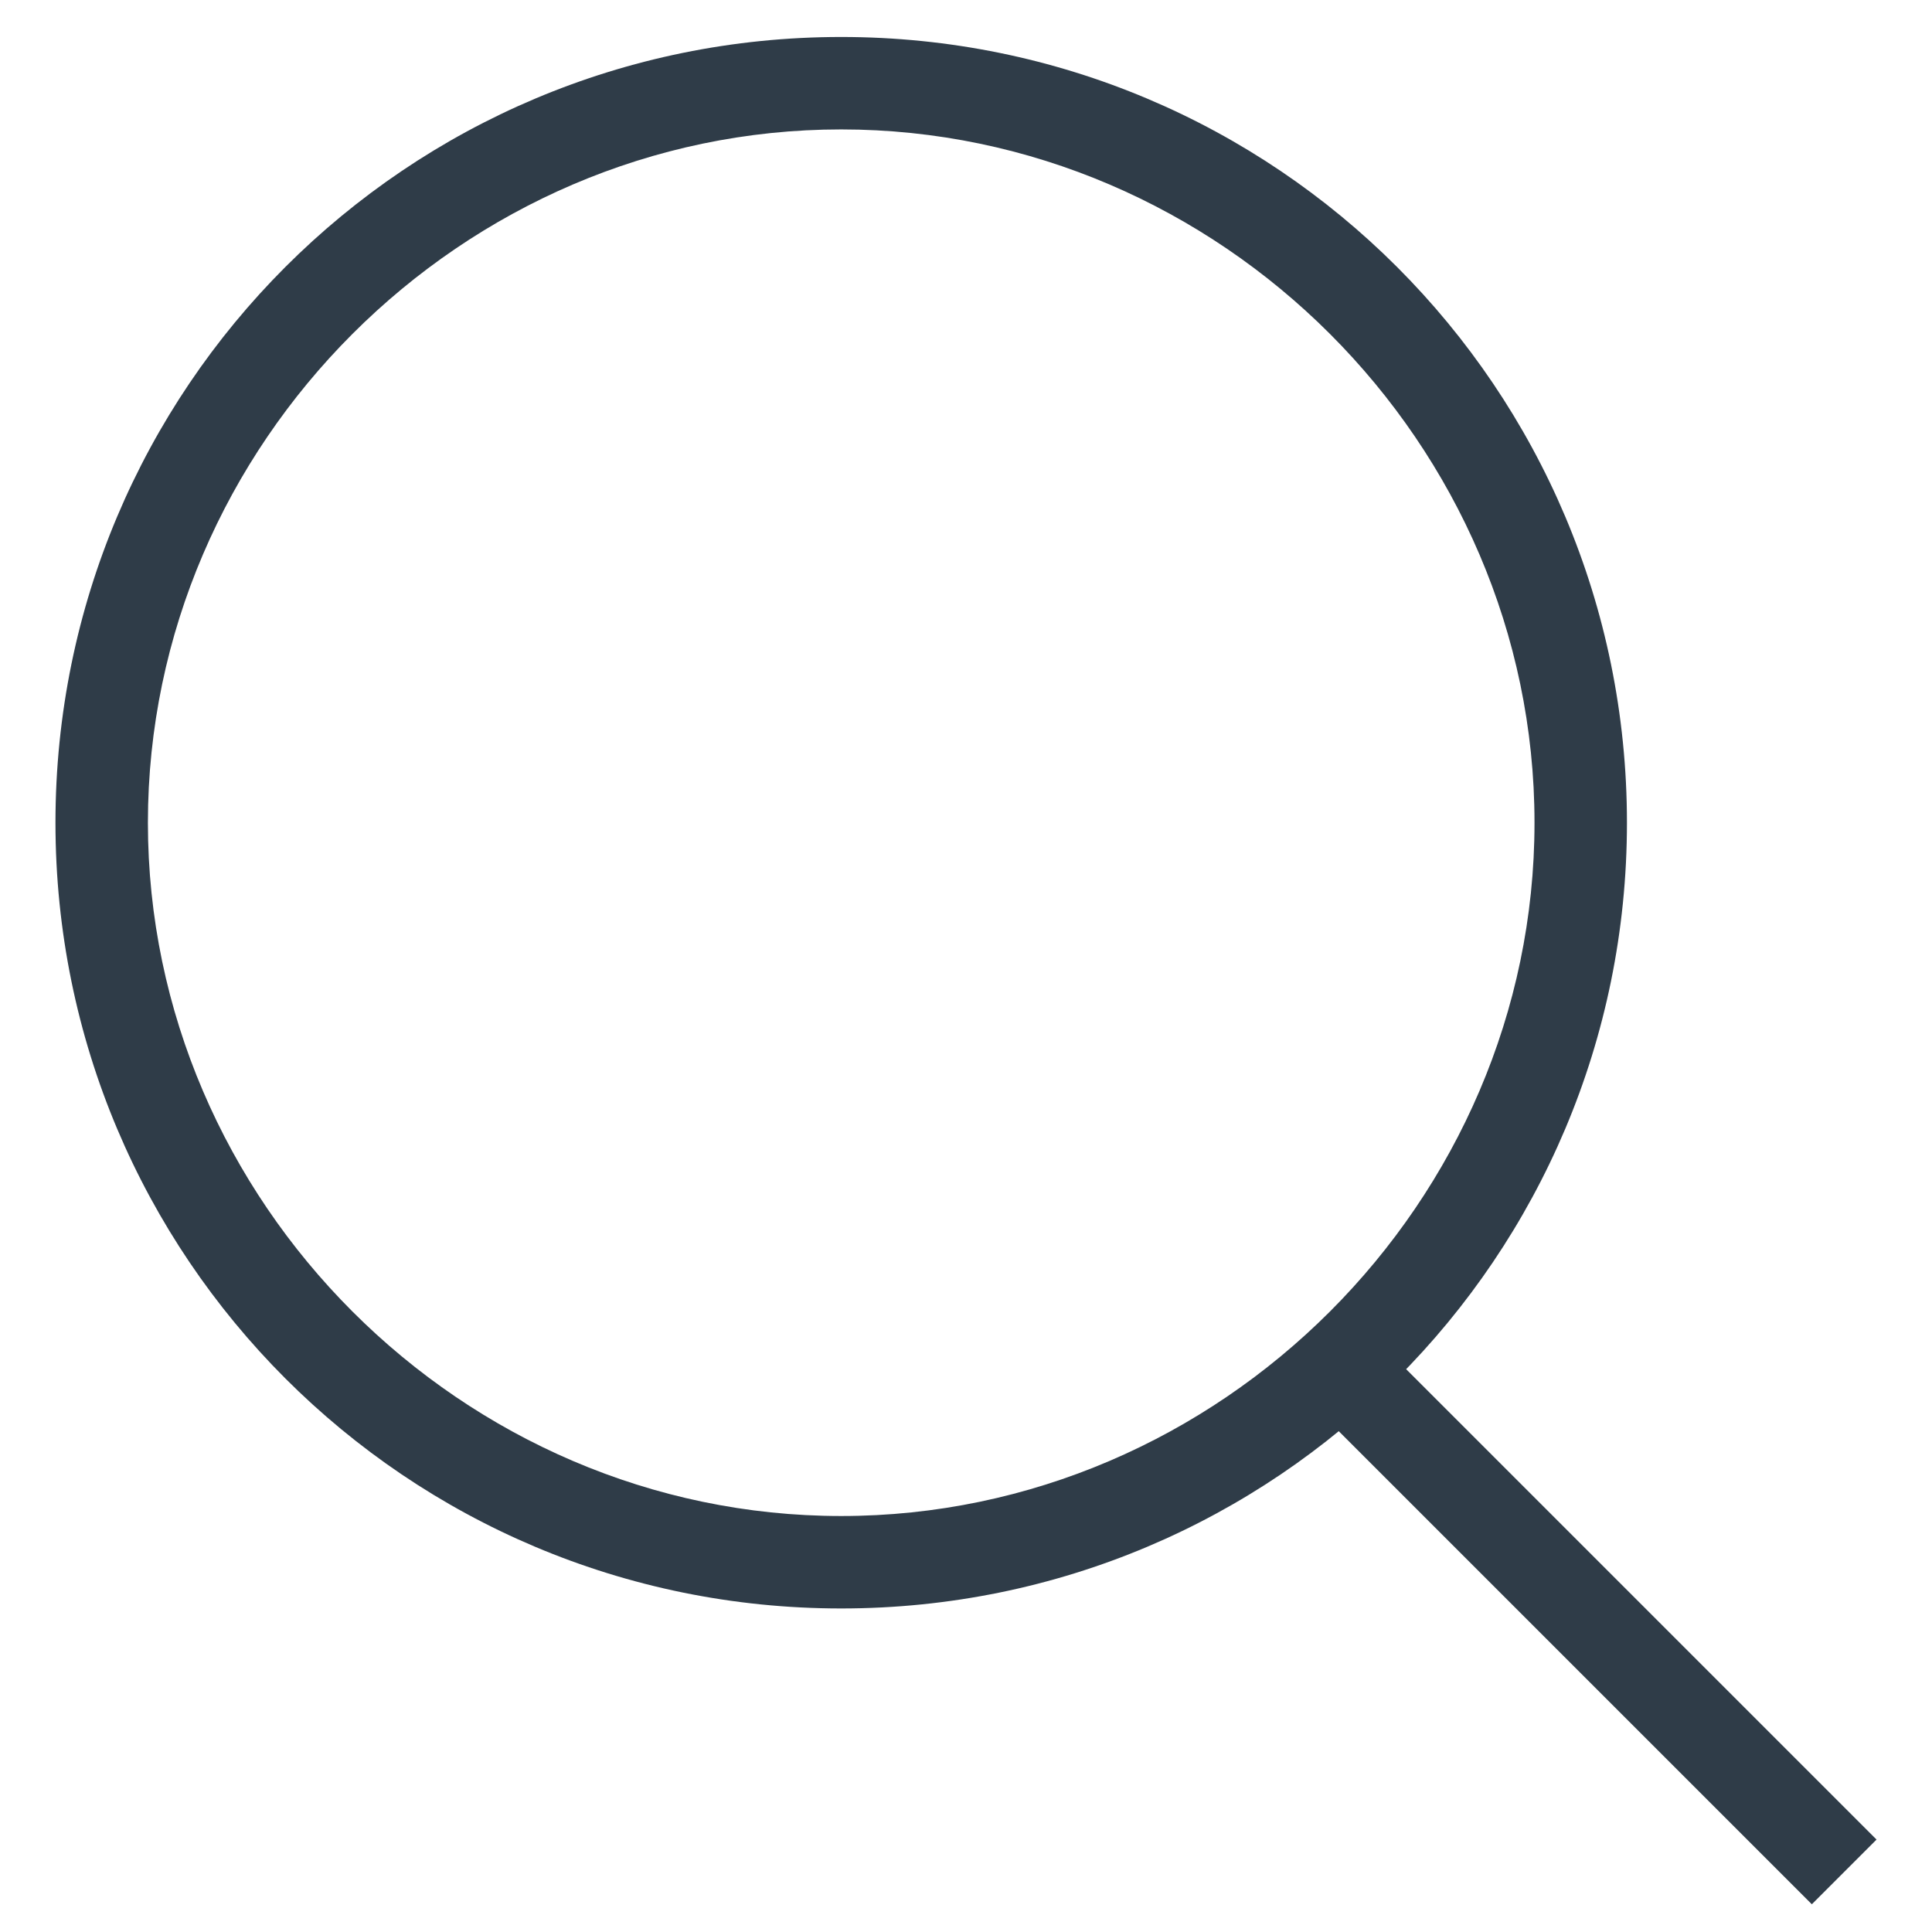 <?xml version="1.0" encoding="utf-8"?>
<!-- Generator: Adobe Illustrator 22.0.0, SVG Export Plug-In . SVG Version: 6.00 Build 0)  -->
<svg version="1.1" id="图层_1" xmlns="http://www.w3.org/2000/svg" xmlns:xlink="http://www.w3.org/1999/xlink" x="0px" y="0px"
	 viewBox="0 0 20.9 20.9" style="enable-background:new 0 0 20.9 20.9;" xml:space="preserve">
<style type="text/css">
	.st0{fill-rule:evenodd;clip-rule:evenodd;fill:#2f3c48;}
	.st1{fill:#2f3c48;}
</style>
<path class="st0" d="M13.9,14.9l0.7-0.7l5.7,5.7l-0.7,0.7L13.9,14.9z"/>
<path class="st1" d="M9.1,1.4c4.1,0,7.5,3.4,7.5,7.5s-3.4,7.5-7.5,7.5S1.6,13,1.6,8.9S5,1.4,9.1,1.4 M9.1,0.4
	c-4.7,0-8.5,3.8-8.5,8.5s3.8,8.5,8.5,8.5s8.5-3.8,8.5-8.5S13.8,0.4,9.1,0.4L9.1,0.4z"/>
</svg>
